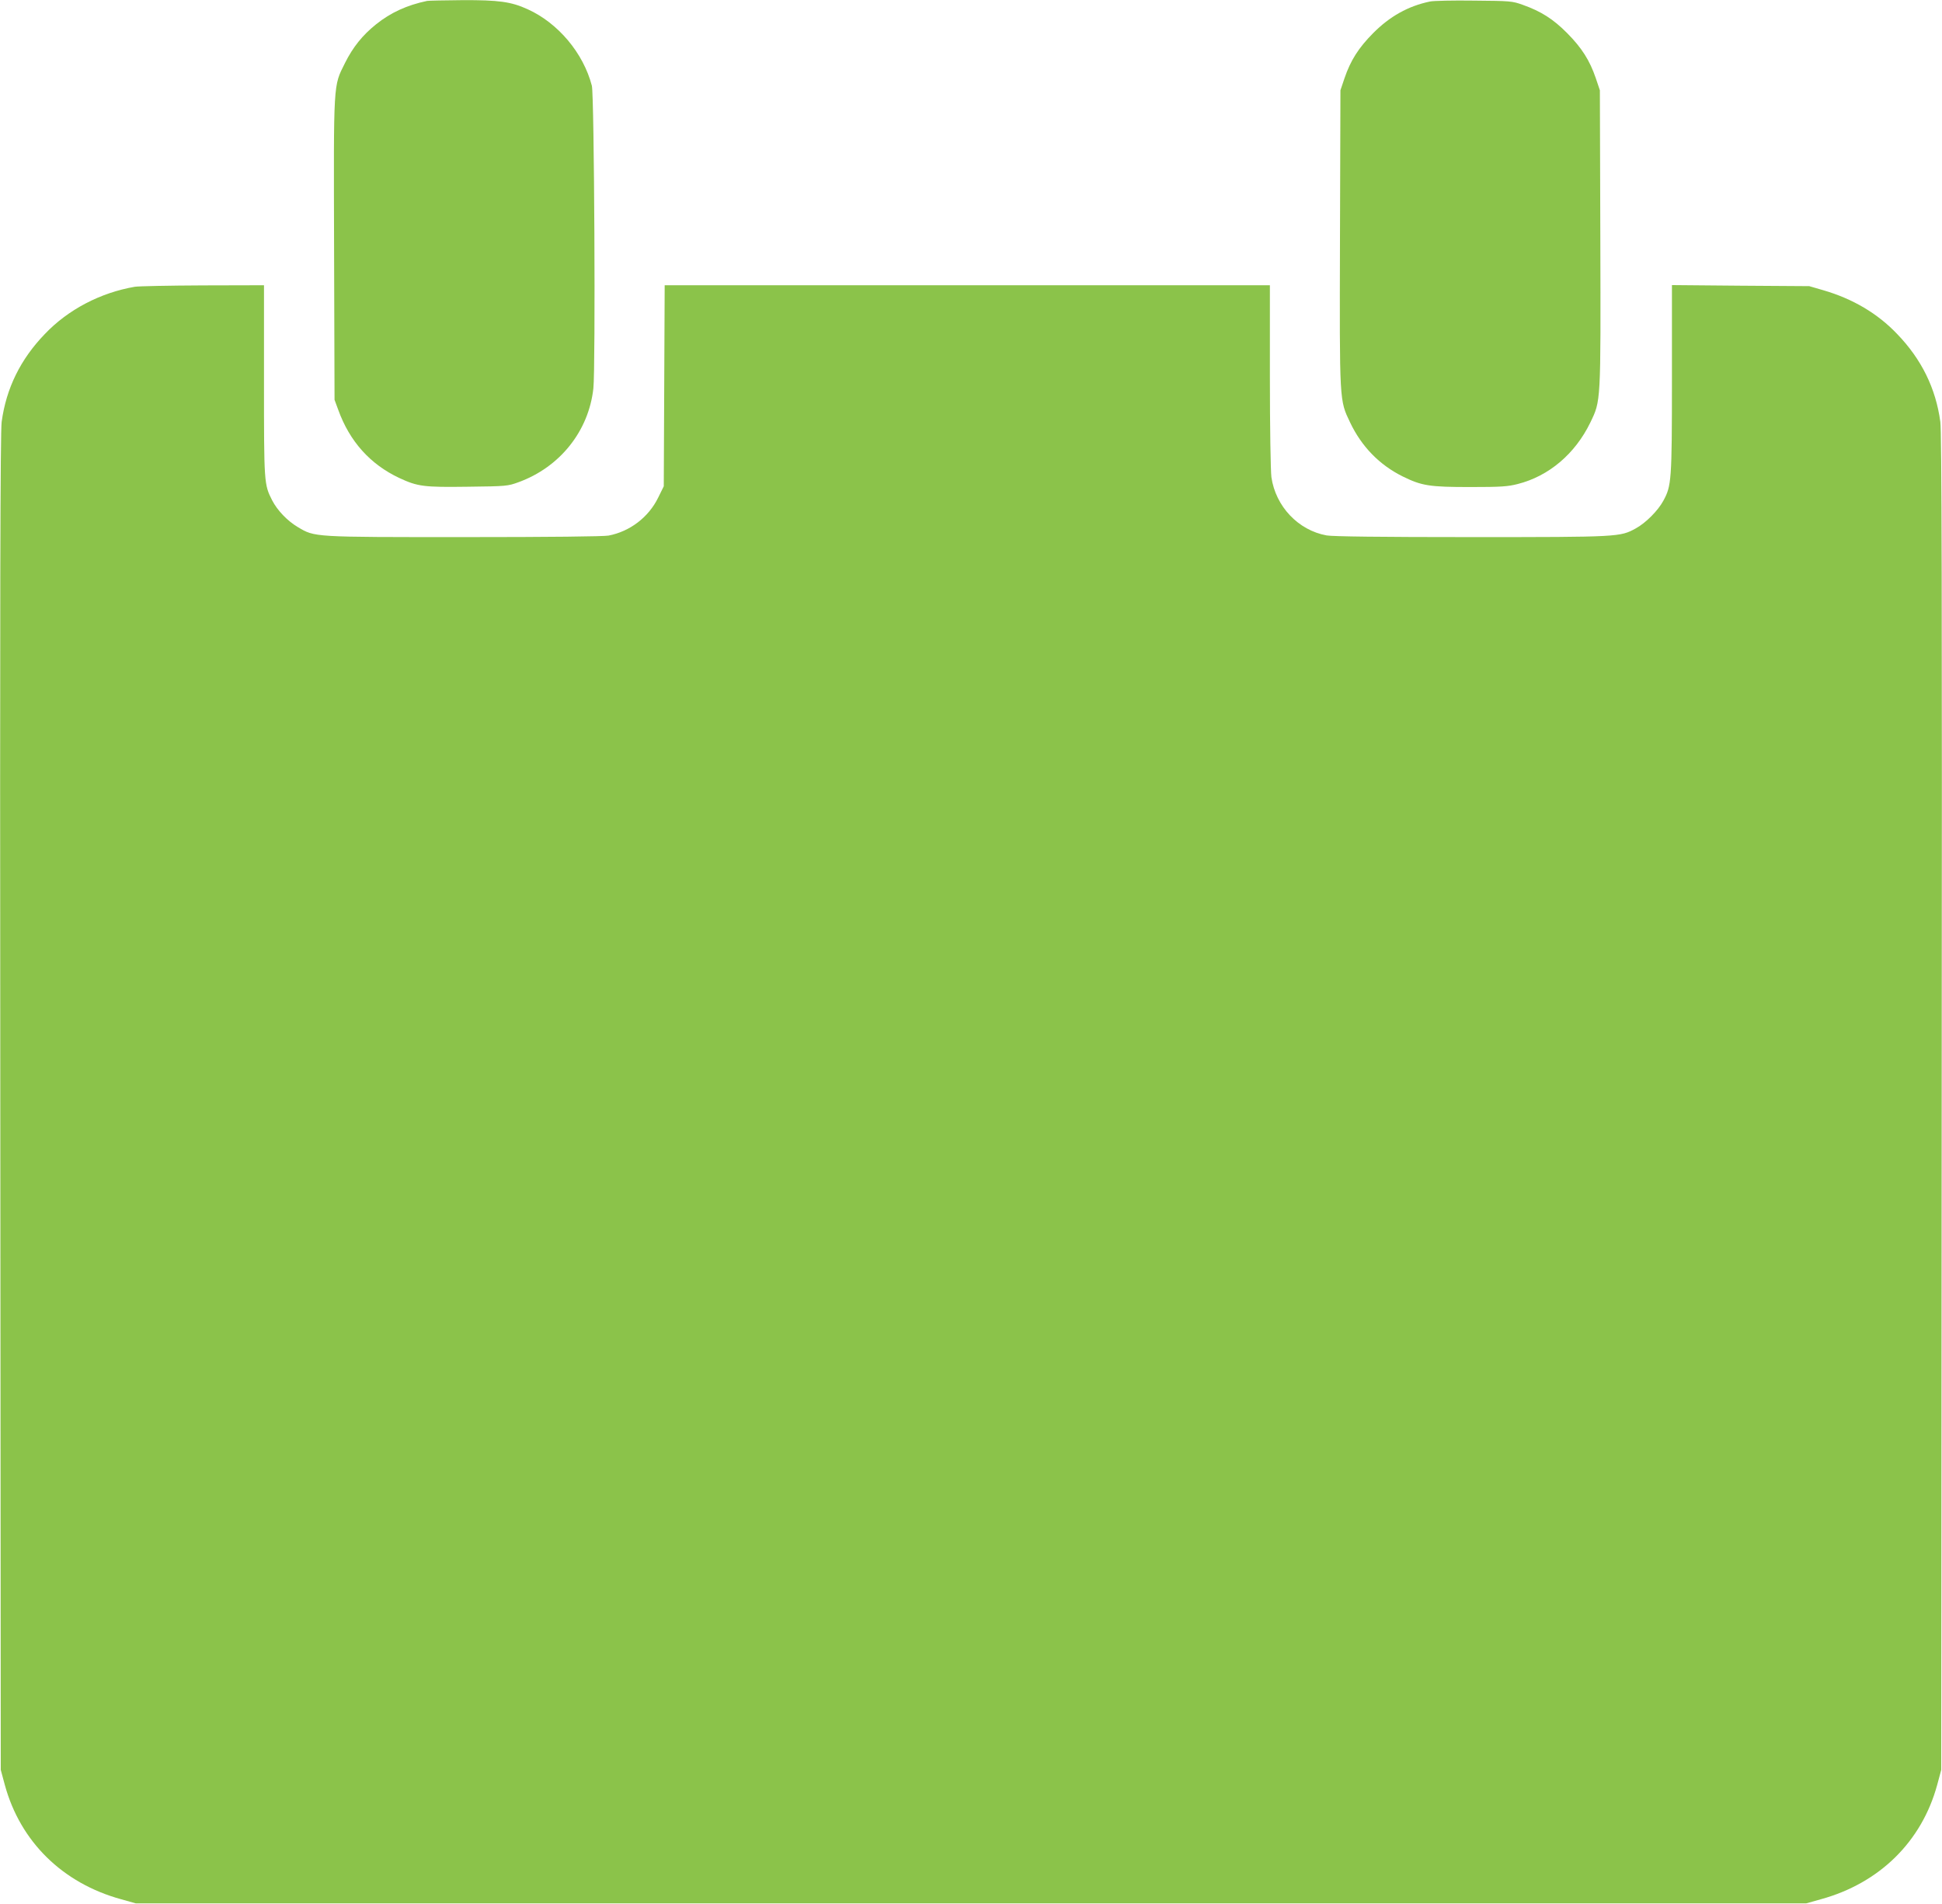 <?xml version="1.0" standalone="no"?>
<!DOCTYPE svg PUBLIC "-//W3C//DTD SVG 20010904//EN"
 "http://www.w3.org/TR/2001/REC-SVG-20010904/DTD/svg10.dtd">
<svg version="1.0" xmlns="http://www.w3.org/2000/svg"
 width="1280pt" height="1255pt" viewBox="0 0 1280 1255"
 preserveAspectRatio="xMidYMid meet">
<g transform="translate(0,1255) scale(0.1,-0.1)"
fill="#8bc34a" stroke="none">
<path d="M2815 12544 c-133 -28 -240 -77 -336 -154 -90 -72 -153 -151 -205
-255 -78 -157 -75 -110 -72 -1228 l3 -992 24 -65 c75 -209 211 -360 402 -450
122 -57 163 -62 452 -58 255 3 264 4 335 30 272 99 462 336 493 618 15 138 6
1931 -10 1995 -56 215 -222 413 -423 504 -109 50 -192 61 -430 60 -117 -1
-222 -3 -233 -5z"/>
<path d="M9425 12540 c-144 -30 -265 -98 -375 -209 -96 -97 -148 -179 -188
-296 l-27 -80 -3 -975 c-3 -1092 -4 -1065 67 -1215 76 -159 193 -279 346 -355
126 -62 176 -70 446 -70 202 0 247 3 313 20 205 52 378 199 478 405 70 146 69
123 66 1216 l-3 974 -27 80 c-40 117 -92 199 -188 296 -92 93 -172 144 -293
187 -69 25 -82 26 -322 28 -137 2 -268 -1 -290 -6z"/>
<path d="M889 10660 c-227 -39 -440 -150 -594 -312 -160 -166 -254 -357 -284
-578 -9 -65 -12 -1136 -9 -4485 l3 -4400 27 -100 c102 -373 380 -647 767 -753
l96 -27 5505 0 5505 0 96 27 c387 106 665 380 767 753 l27 100 3 4400 c3 3349
0 4420 -9 4485 -30 221 -124 412 -284 578 -129 136 -294 233 -487 289 l-93 27
-452 3 -453 4 0 -618 c0 -674 -3 -705 -57 -804 -35 -65 -117 -147 -182 -182
-103 -56 -106 -57 -1082 -57 -599 0 -915 4 -955 11 -187 34 -336 191 -364 384
-5 41 -10 320 -10 668 l0 597 -1995 0 -1994 0 -3 -662 -3 -663 -37 -75 c-63
-129 -186 -223 -327 -250 -34 -6 -383 -10 -953 -10 -999 0 -982 -1 -1095 66
-69 41 -135 110 -169 176 -54 106 -54 112 -54 790 l0 628 -402 -1 c-222 -1
-424 -5 -449 -9z"/>
</g>
</svg>
